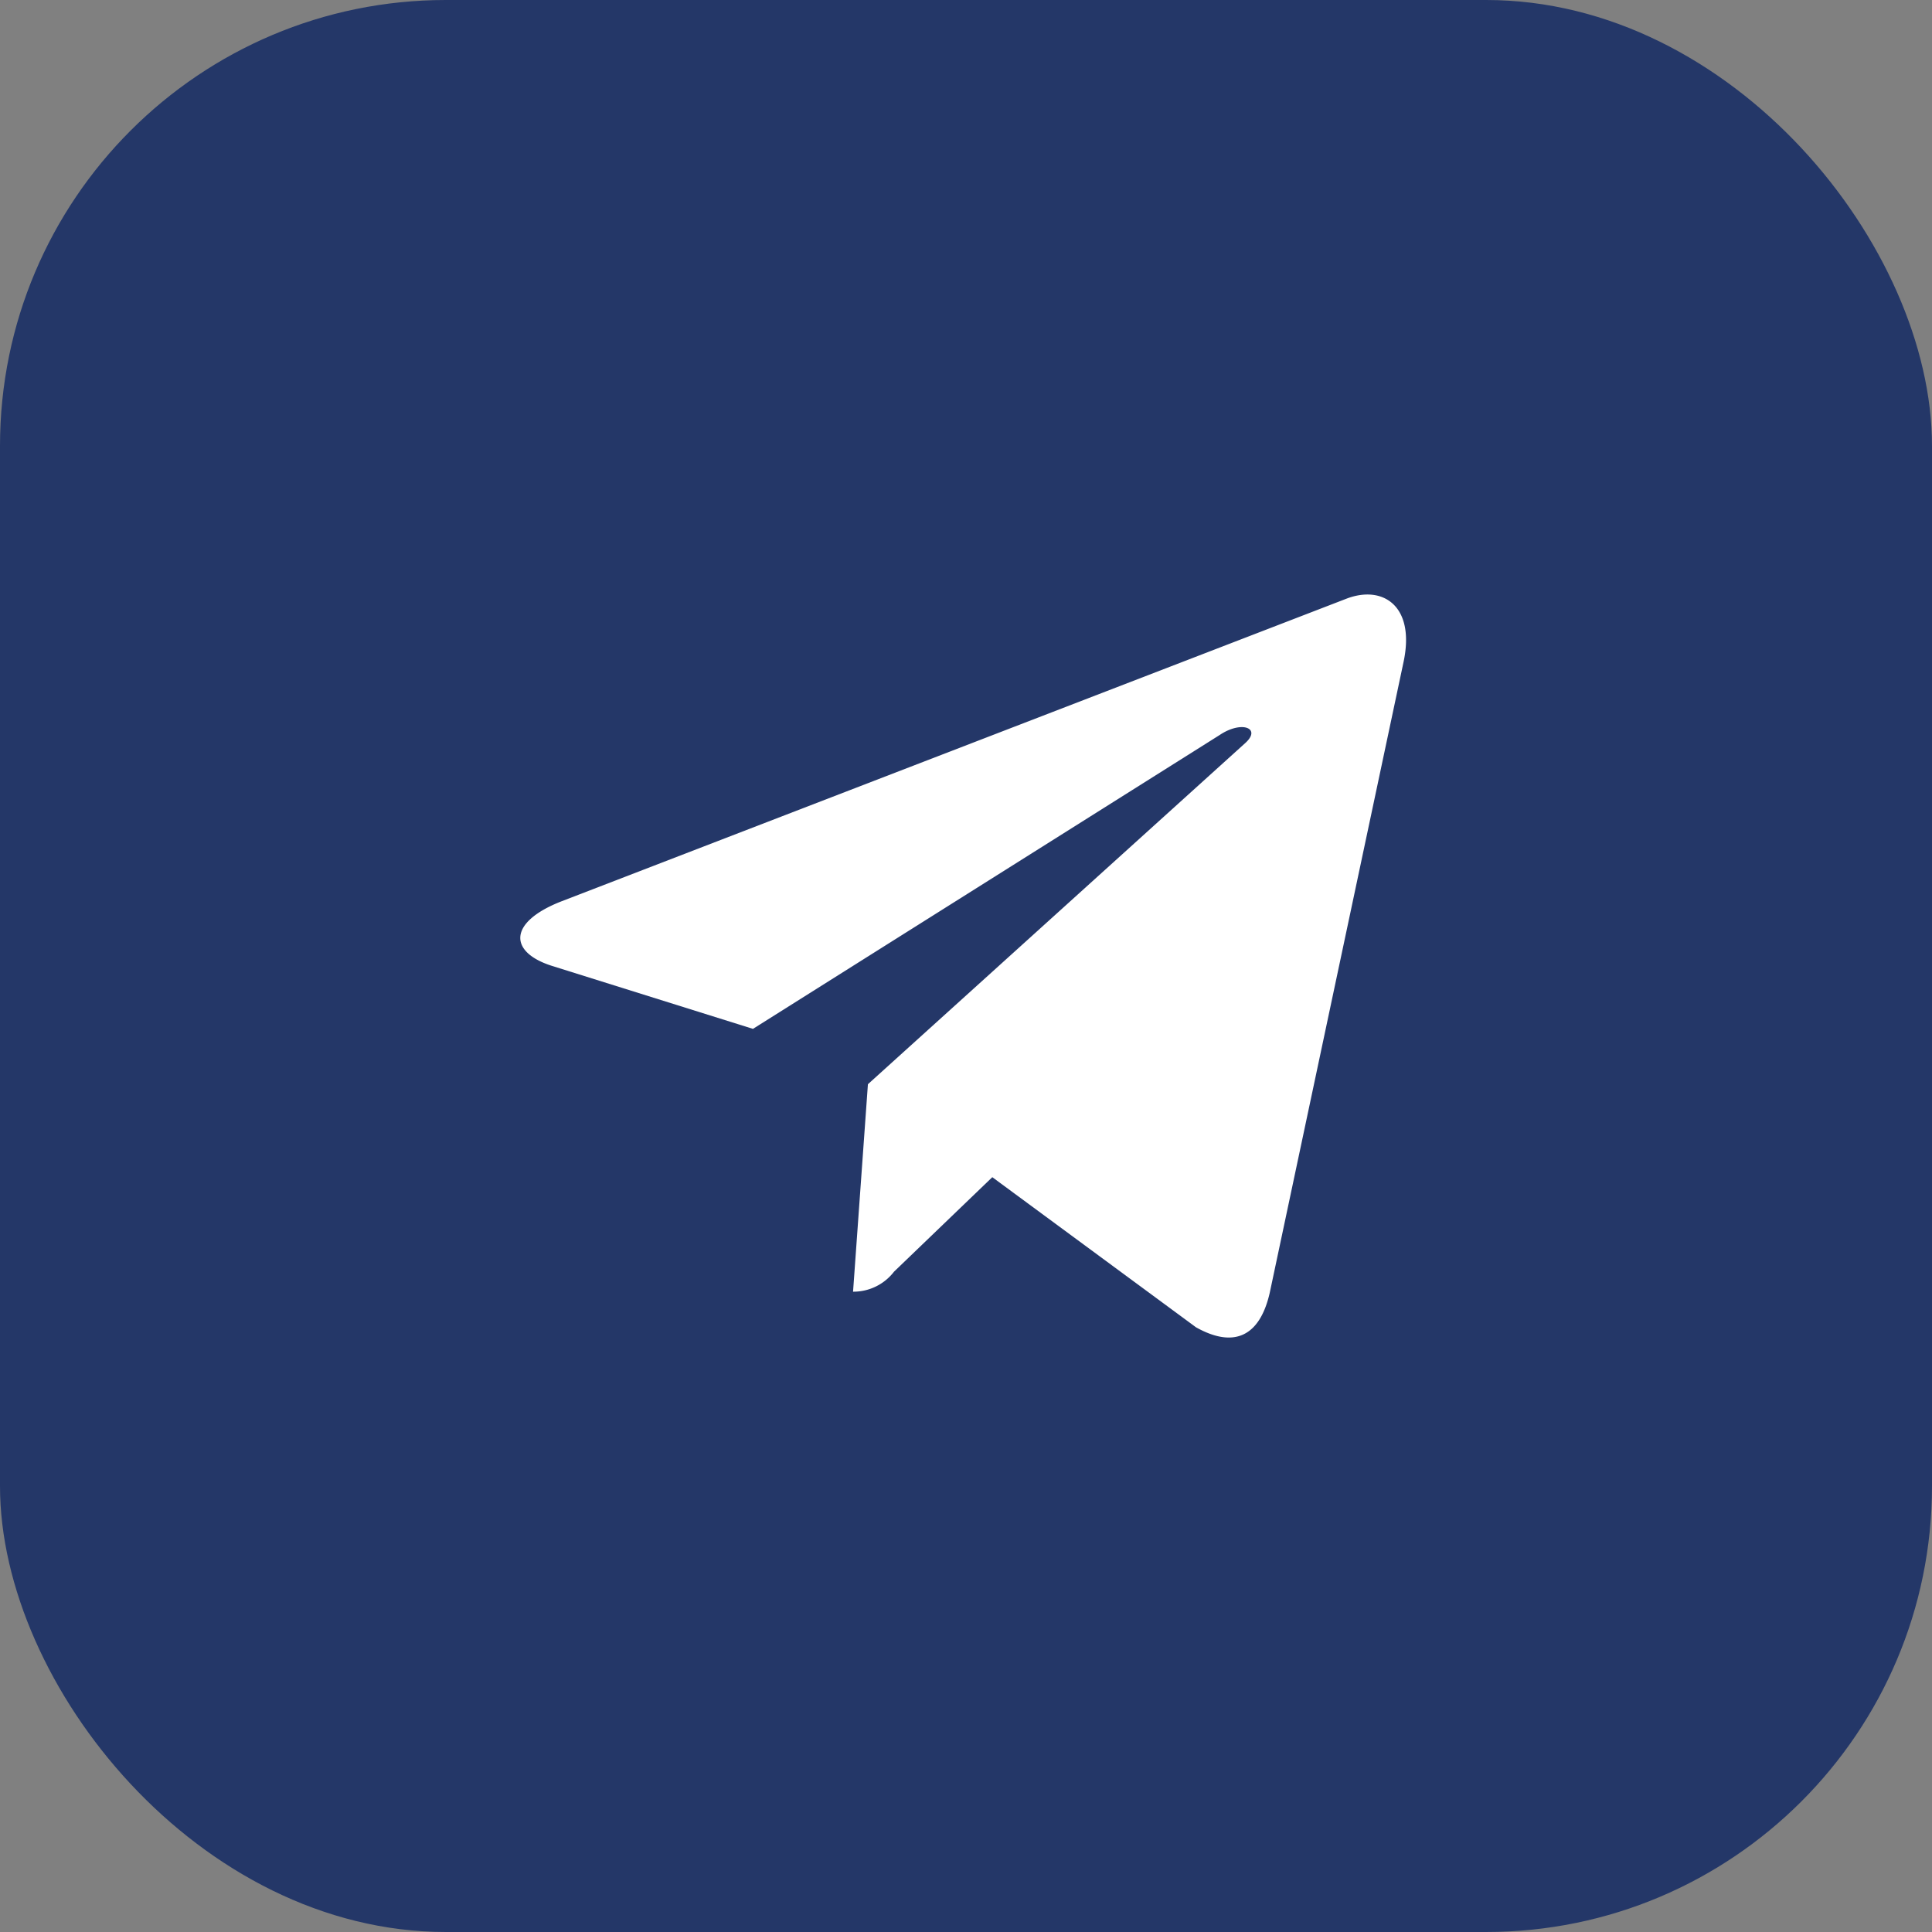 <svg xmlns="http://www.w3.org/2000/svg" width="26" height="26" viewBox="0 0 26 26">
  <rect x="0" y="0" width="26" height="26" fill="#808080" stroke="none"/>
  <g id="Raggruppa_557" data-name="Raggruppa 557" transform="translate(-253.533)">
    <rect id="Rettangolo_174" data-name="Rettangolo 174" width="26" height="26" rx="6" transform="translate(253.533)" fill="#243768"/>
    <path id="Telegram-Icon" d="M11.891,5.438l-1.8,8.486c-.136.6-.49.748-.993.466L6.357,12.37,5.034,13.642a.689.689,0,0,1-.551.269l.2-2.792L9.762,6.527c.221-.2-.048-.306-.343-.109L3.136,10.374l-2.7-.846c-.588-.184-.6-.588.122-.87L11.133,4.581C11.622,4.4,12.051,4.69,11.891,5.438Z" transform="translate(260.53 3.472)" fill="#fff"/>
  </g>
</svg>
